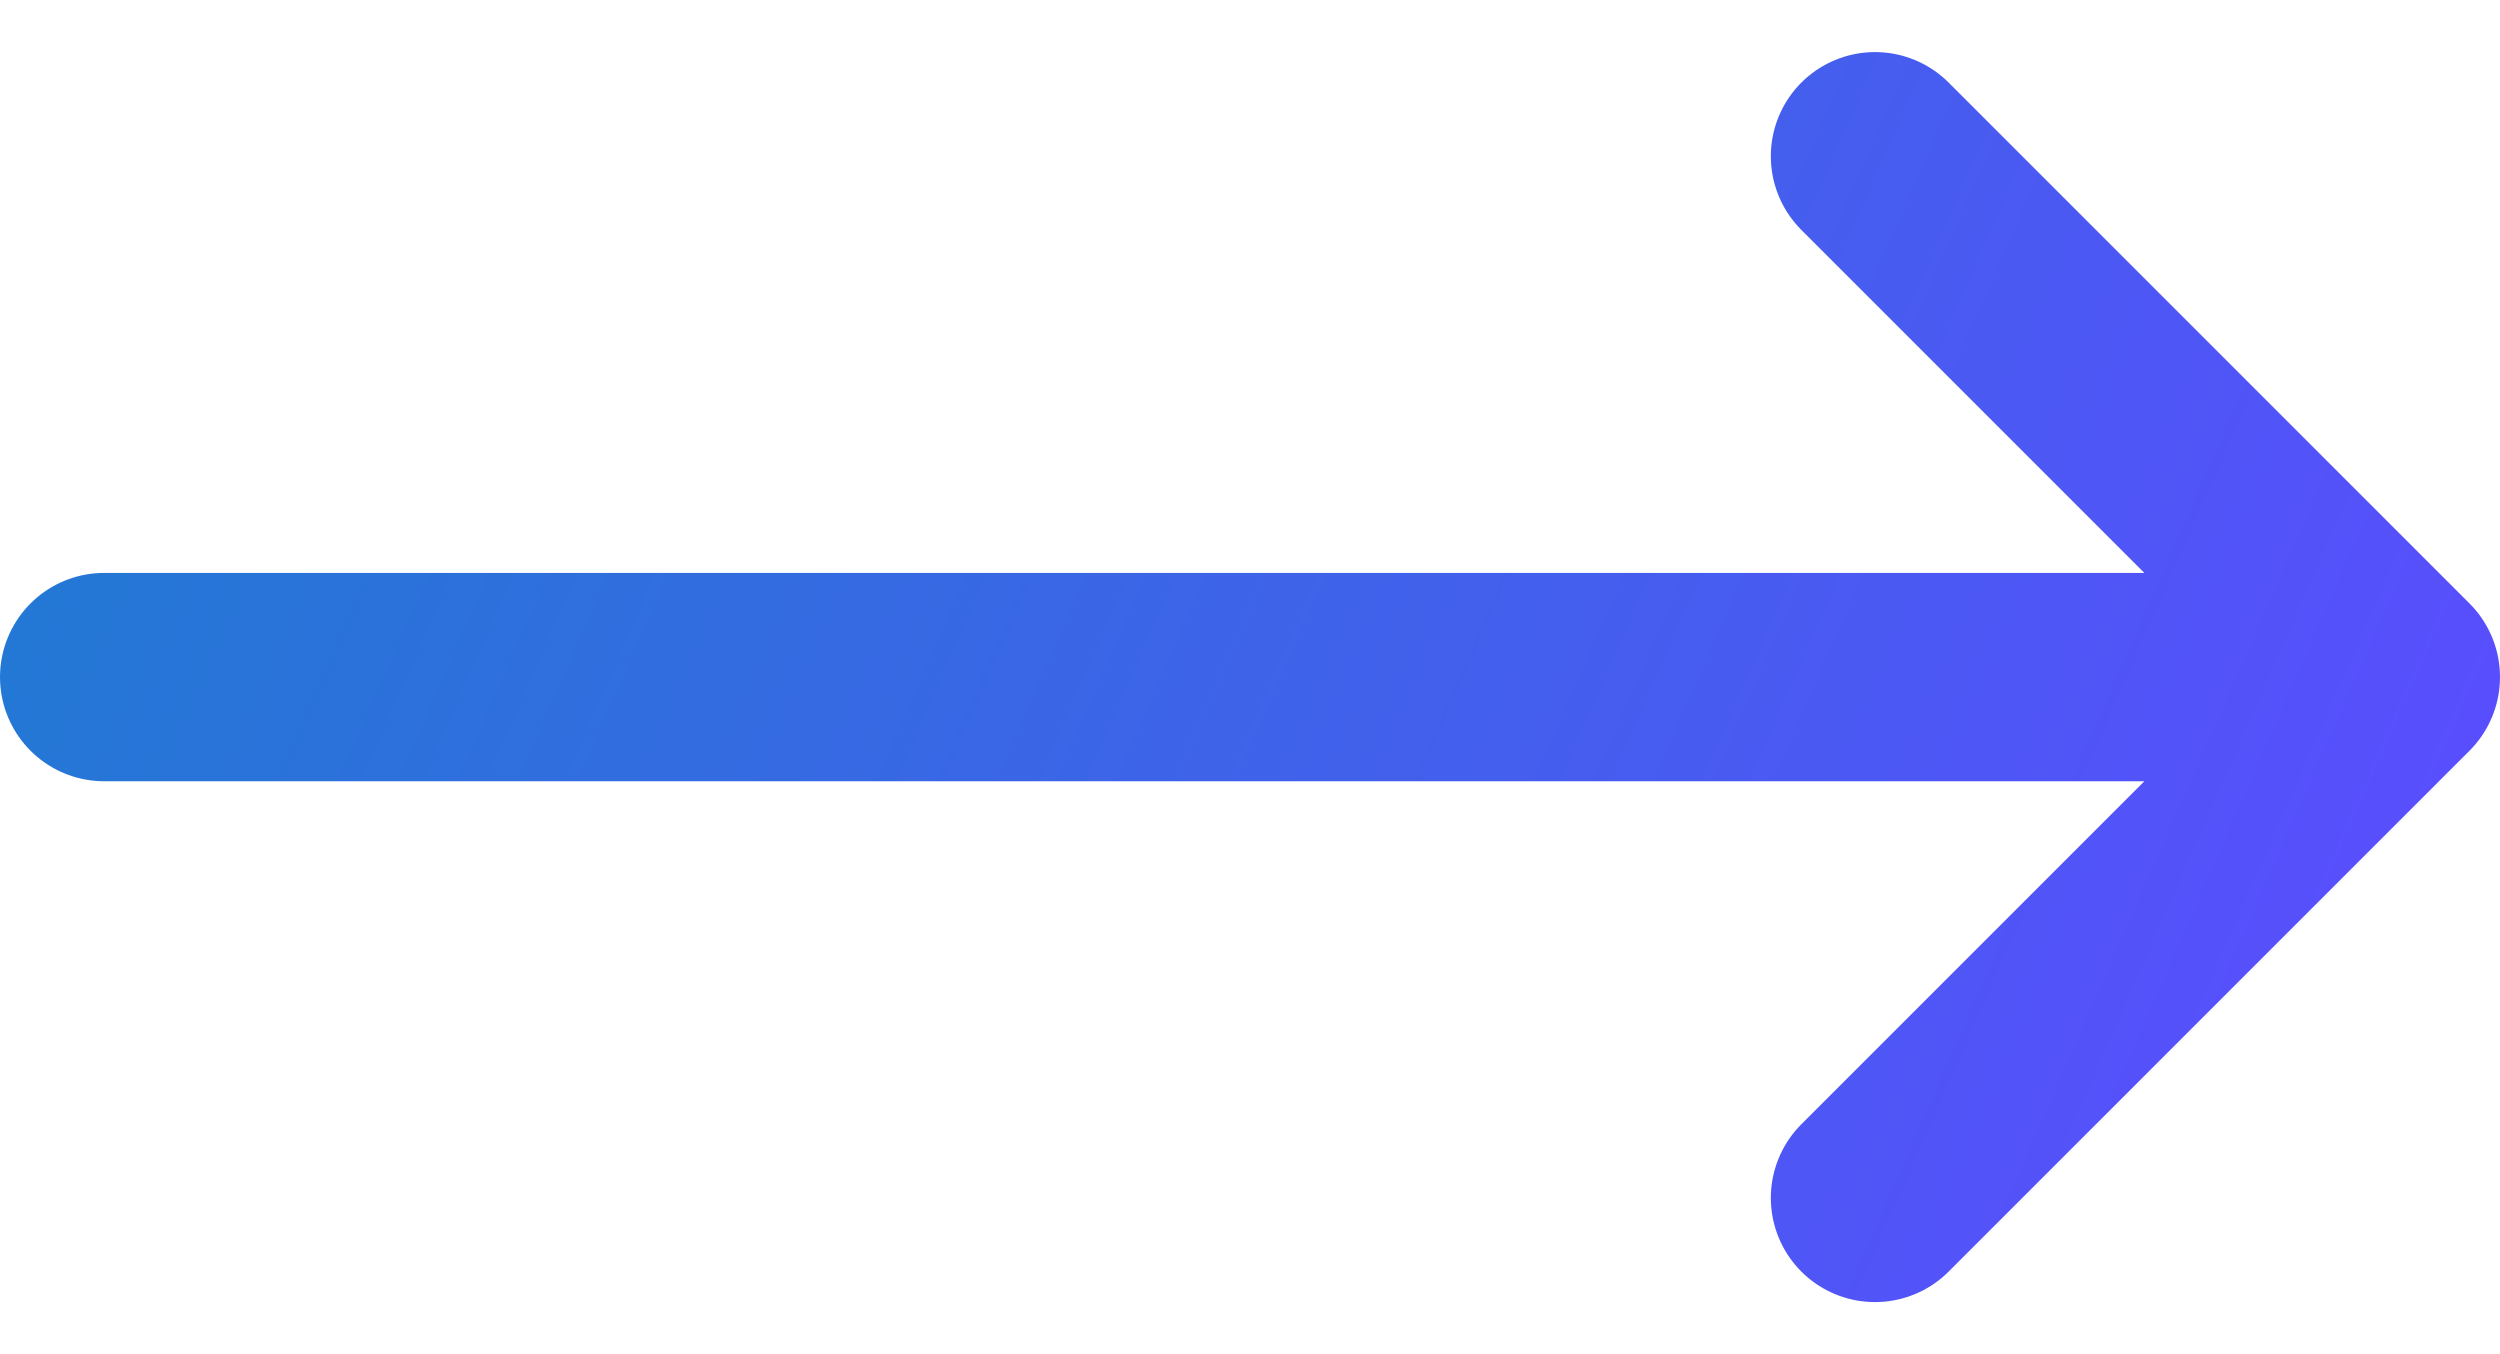 <svg width="24" height="13" viewBox="0 0 24 13" fill="none" xmlns="http://www.w3.org/2000/svg">
<path d="M18 11.5L23 6.5M23 6.5L18 1.5M23 6.5H1" stroke="url(#paint0_linear)" stroke-width="2" stroke-miterlimit="10" stroke-linecap="round" stroke-linejoin="round"/>
<defs>
<linearGradient id="paint0_linear" x1="1" y1="1.5" x2="23.13" y2="11.203" gradientUnits="userSpaceOnUse">
<stop stop-color="#217AD3"/>
<stop offset="1" stop-color="#5B4CFF"/>
</linearGradient>
</defs>
</svg>

